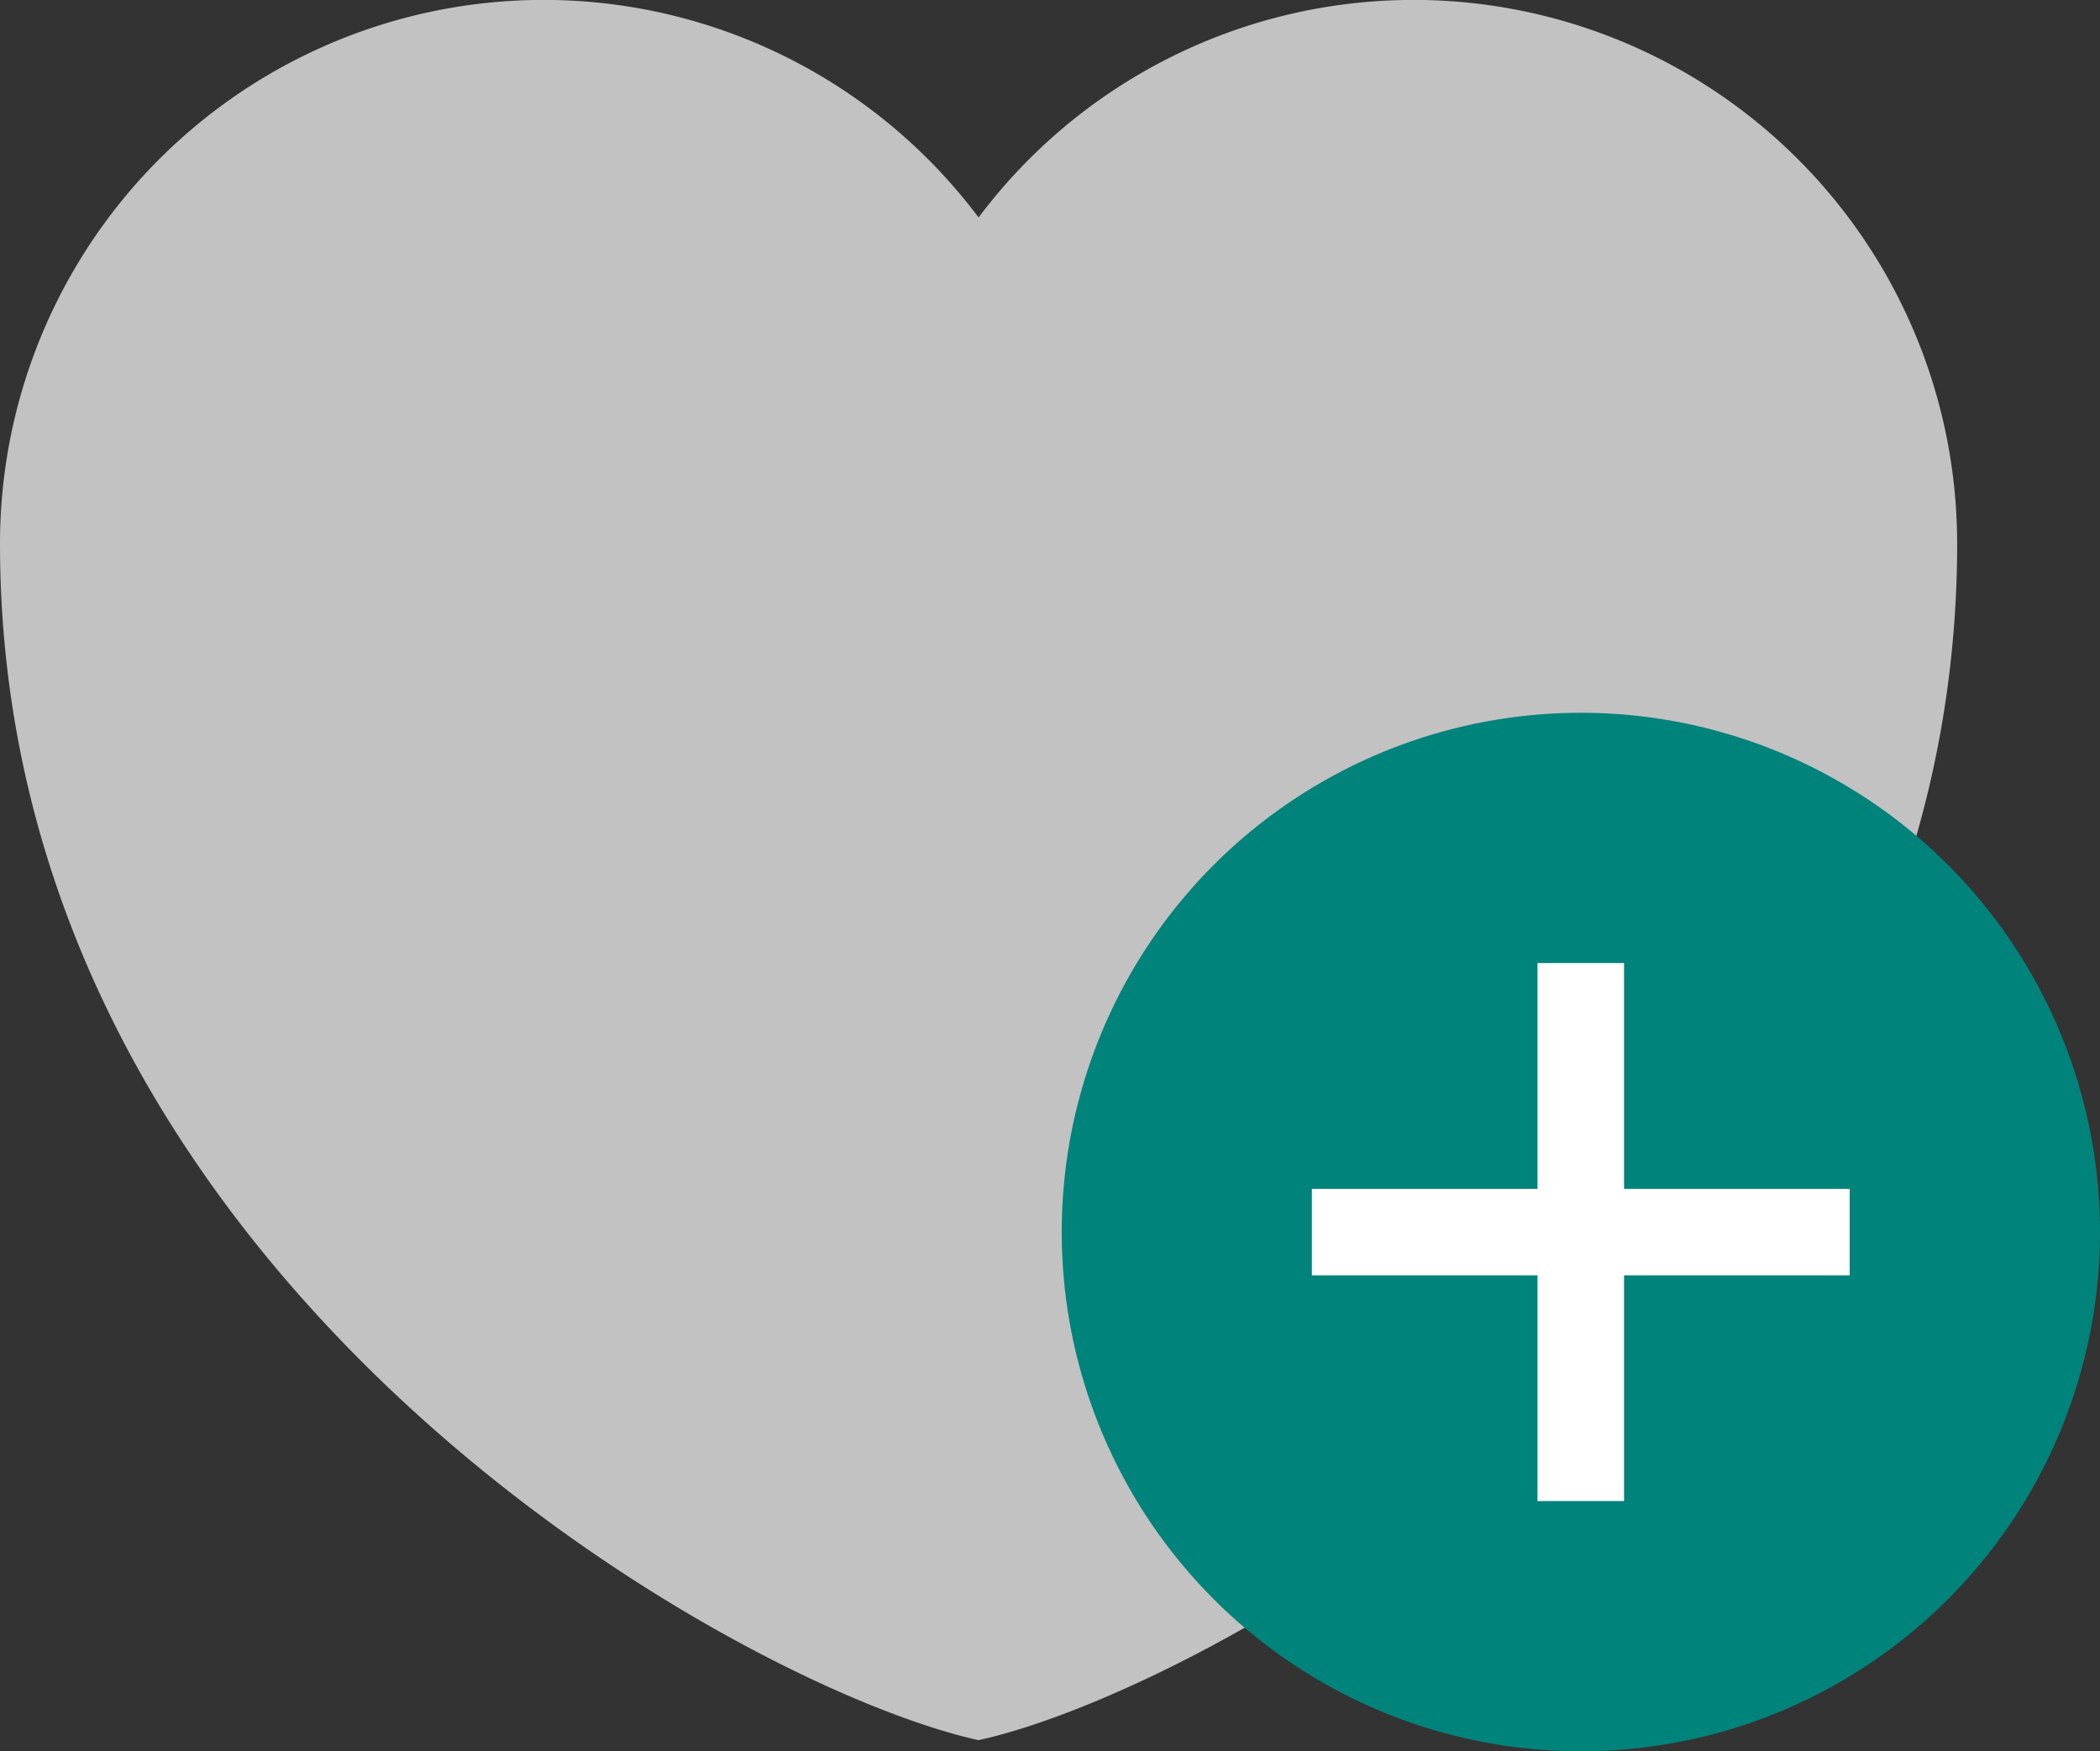 <svg xmlns="http://www.w3.org/2000/svg" width="24.271" height="20.236" viewBox="0 0 24.271 20.236">
    <rect x="0" y="0" width="24.271" height="20.236" fill="#333333" stroke="none"/>
    <g data-name="Grupo 5491" transform="translate(-900.729 -2481.382)">
        <path d="M15.81 26.107C13.039 25.5 4.5 20.779 4.5 12.283a6.283 6.283 0 0 1 11.31-3.77 6.283 6.283 0 0 1 11.31 3.77c0 8.496-8.538 13.217-11.31 13.824z" transform="translate(896.229 2475.382)" style="fill:#fff;fill-rule:evenodd;opacity:.7"/>
        <circle data-name="Elipse 410" cx="6" cy="6" r="6" transform="translate(913 2489.618)" style="fill:#00837b"/>
        <g data-name="Grupo 4895">
            <path data-name="Línea 758" transform="translate(918.999 2492.51)" style="fill:none;stroke:#fff" d="M0 6.216V0"/>
            <path data-name="Línea 759" transform="rotate(90 -786.756 1708.863)" style="fill:none;stroke:#fff" d="M0 6.216V0"/>
        </g>
    </g>
</svg>
